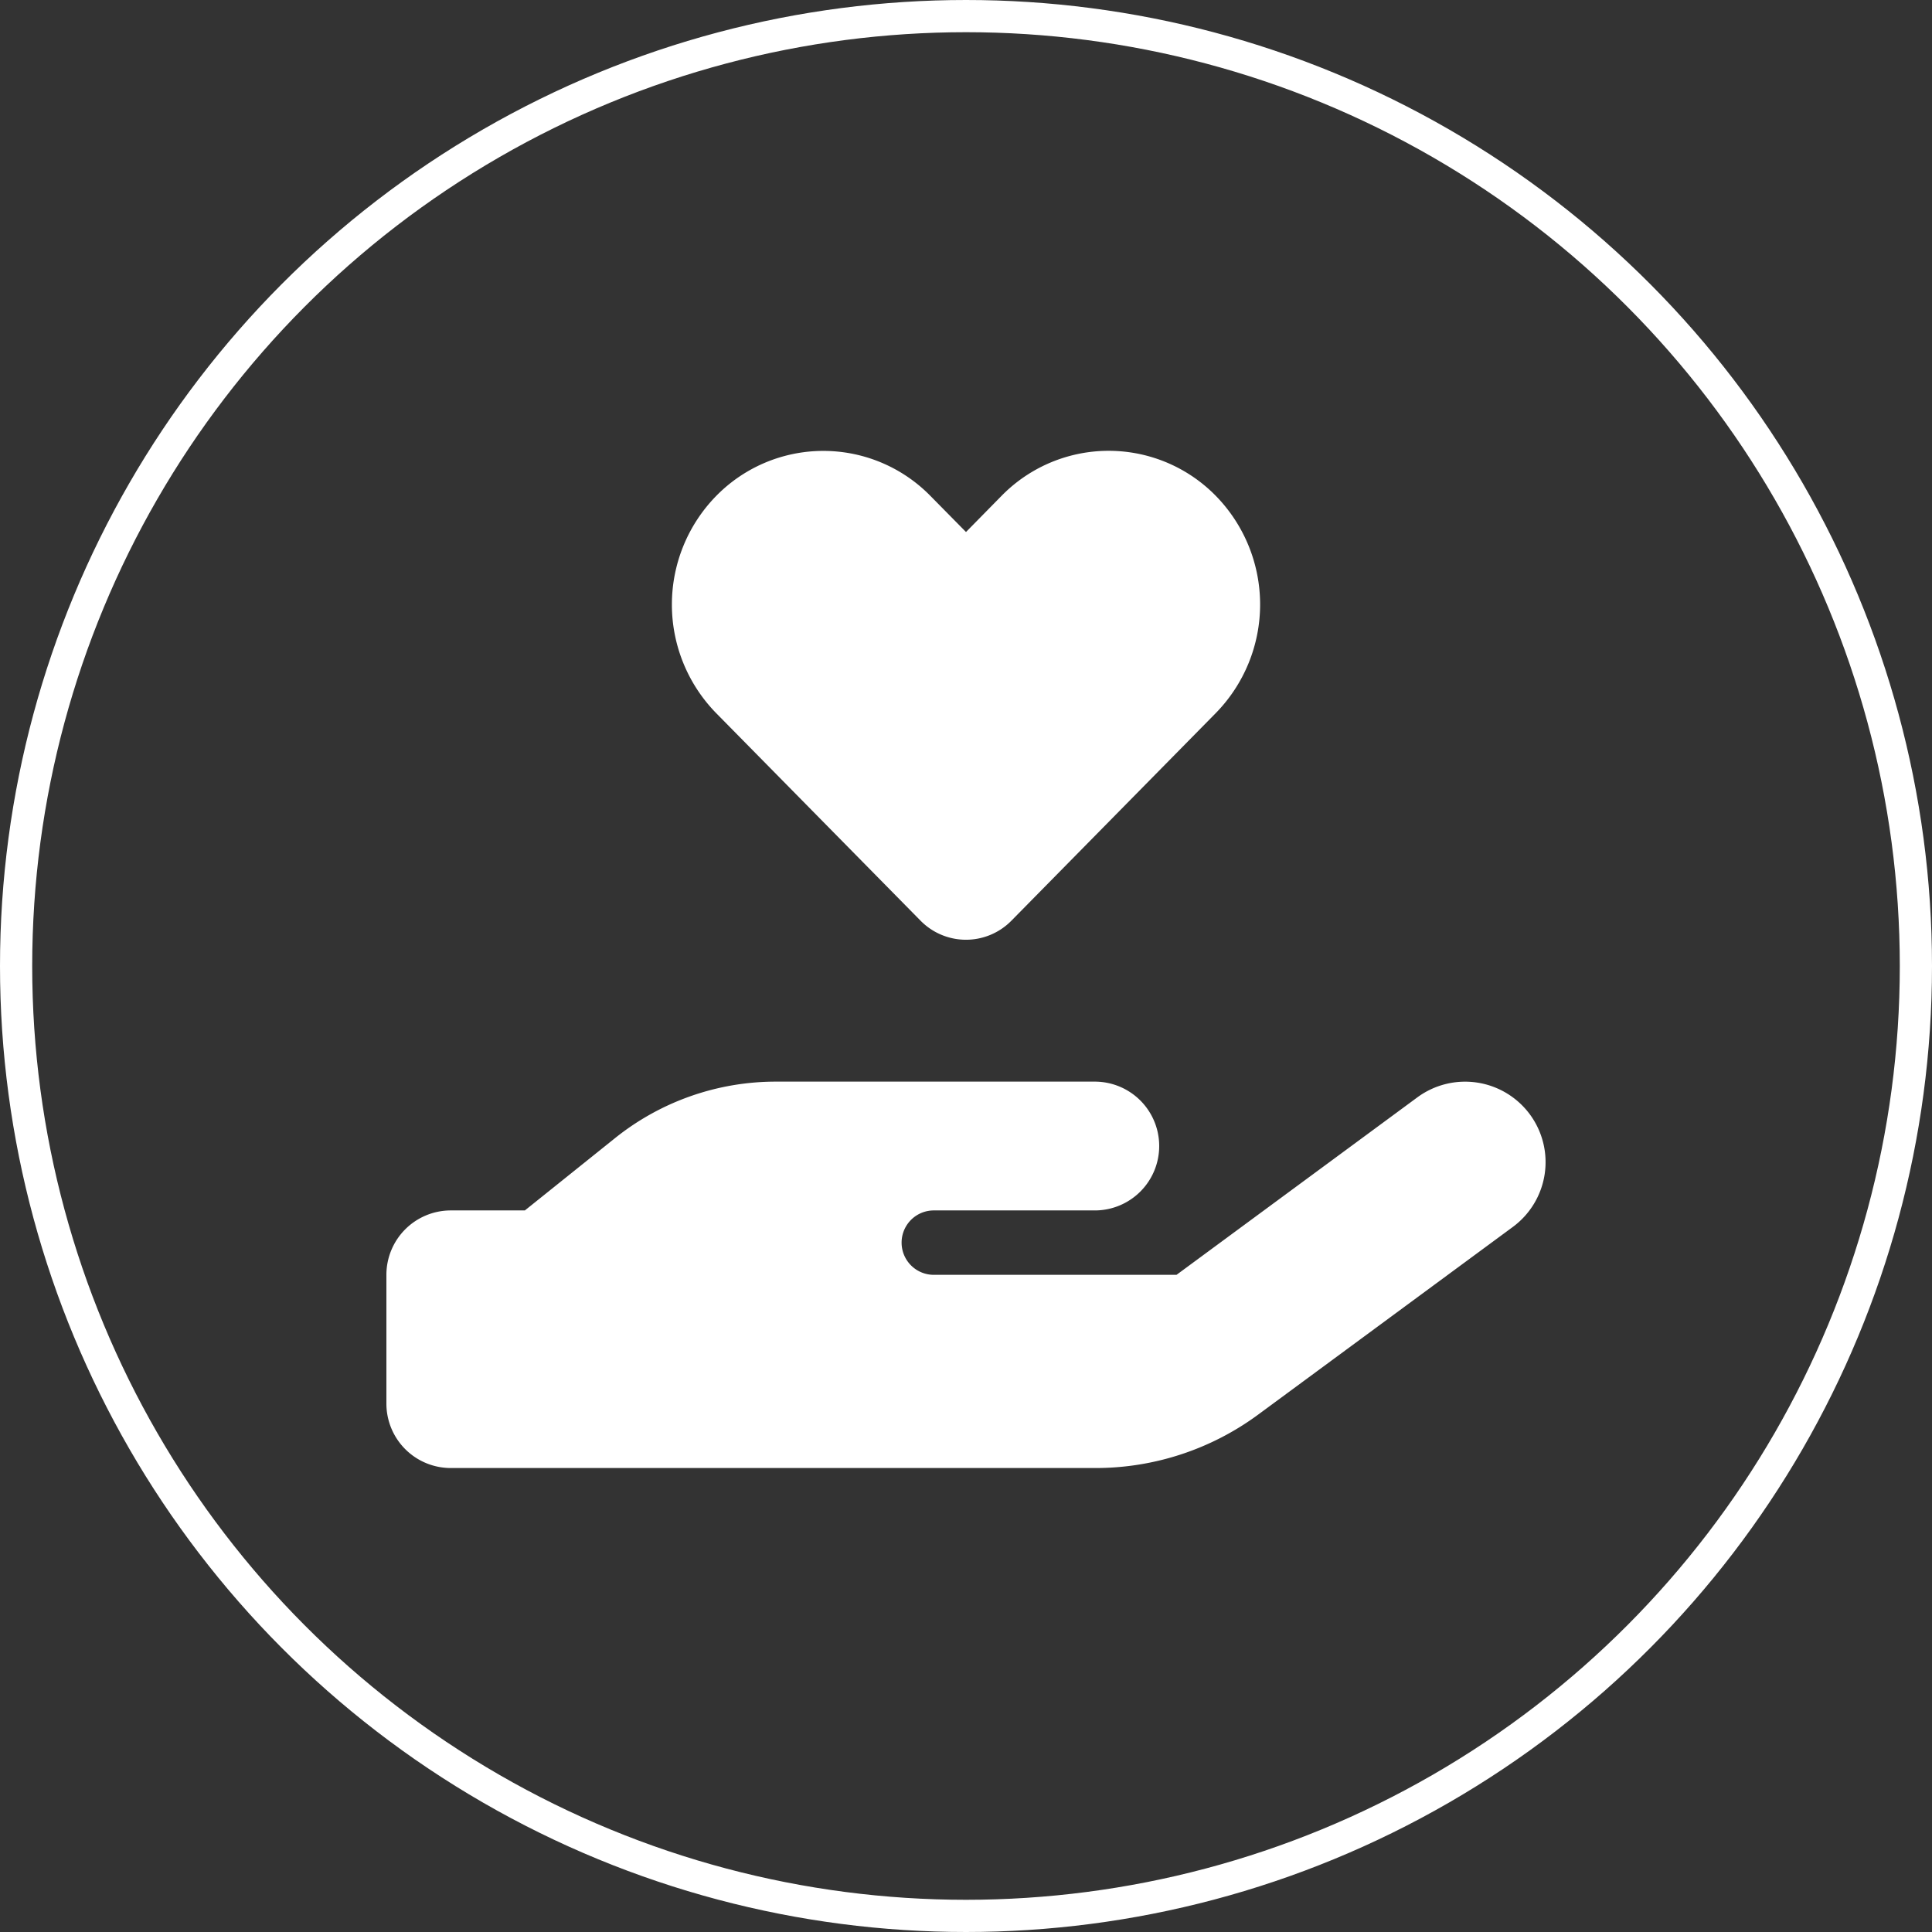 <svg xmlns="http://www.w3.org/2000/svg" width="60" height="60" viewBox="0 0 60 60">
  <rect x="0" y="0" width="60" height="60" fill="#333333" stroke="none"/>
  <g id="グループ_1503" data-name="グループ 1503" transform="translate(-347 -4160)">
    <path id="パス_4053" data-name="パス 4053" d="M10.244,14.7a4.822,4.822,0,0,1,0-6.75,4.656,4.656,0,0,1,6.65,0L18,9.072l1.106-1.125a4.656,4.656,0,0,1,6.65,0,4.822,4.822,0,0,1,0,6.75l-6.35,6.45a1.977,1.977,0,0,1-2.813,0ZM35.513,27.16a2.5,2.5,0,0,1-.531,3.494l-7.913,5.831a8.508,8.508,0,0,1-5.044,1.656H2a2,2,0,0,1-2-2v-4a2,2,0,0,1,2-2H4.3l2.806-2.25a7.984,7.984,0,0,1,5-1.75H22a2,2,0,0,1,0,4H17a1,1,0,1,0,0,2h7.538l7.481-5.513A2.5,2.5,0,0,1,35.513,27.16ZM12.1,30.141Z" transform="translate(359 4167.45)" fill="#fff"/>
    <g id="楕円形_4" data-name="楕円形 4" transform="translate(347 4160)" fill="none" stroke="#fff" stroke-width="1">
      <circle cx="30" cy="30" r="30" stroke="none"/>
      <circle cx="30" cy="30" r="29.5" fill="none"/>
    </g>
  </g>
</svg>
